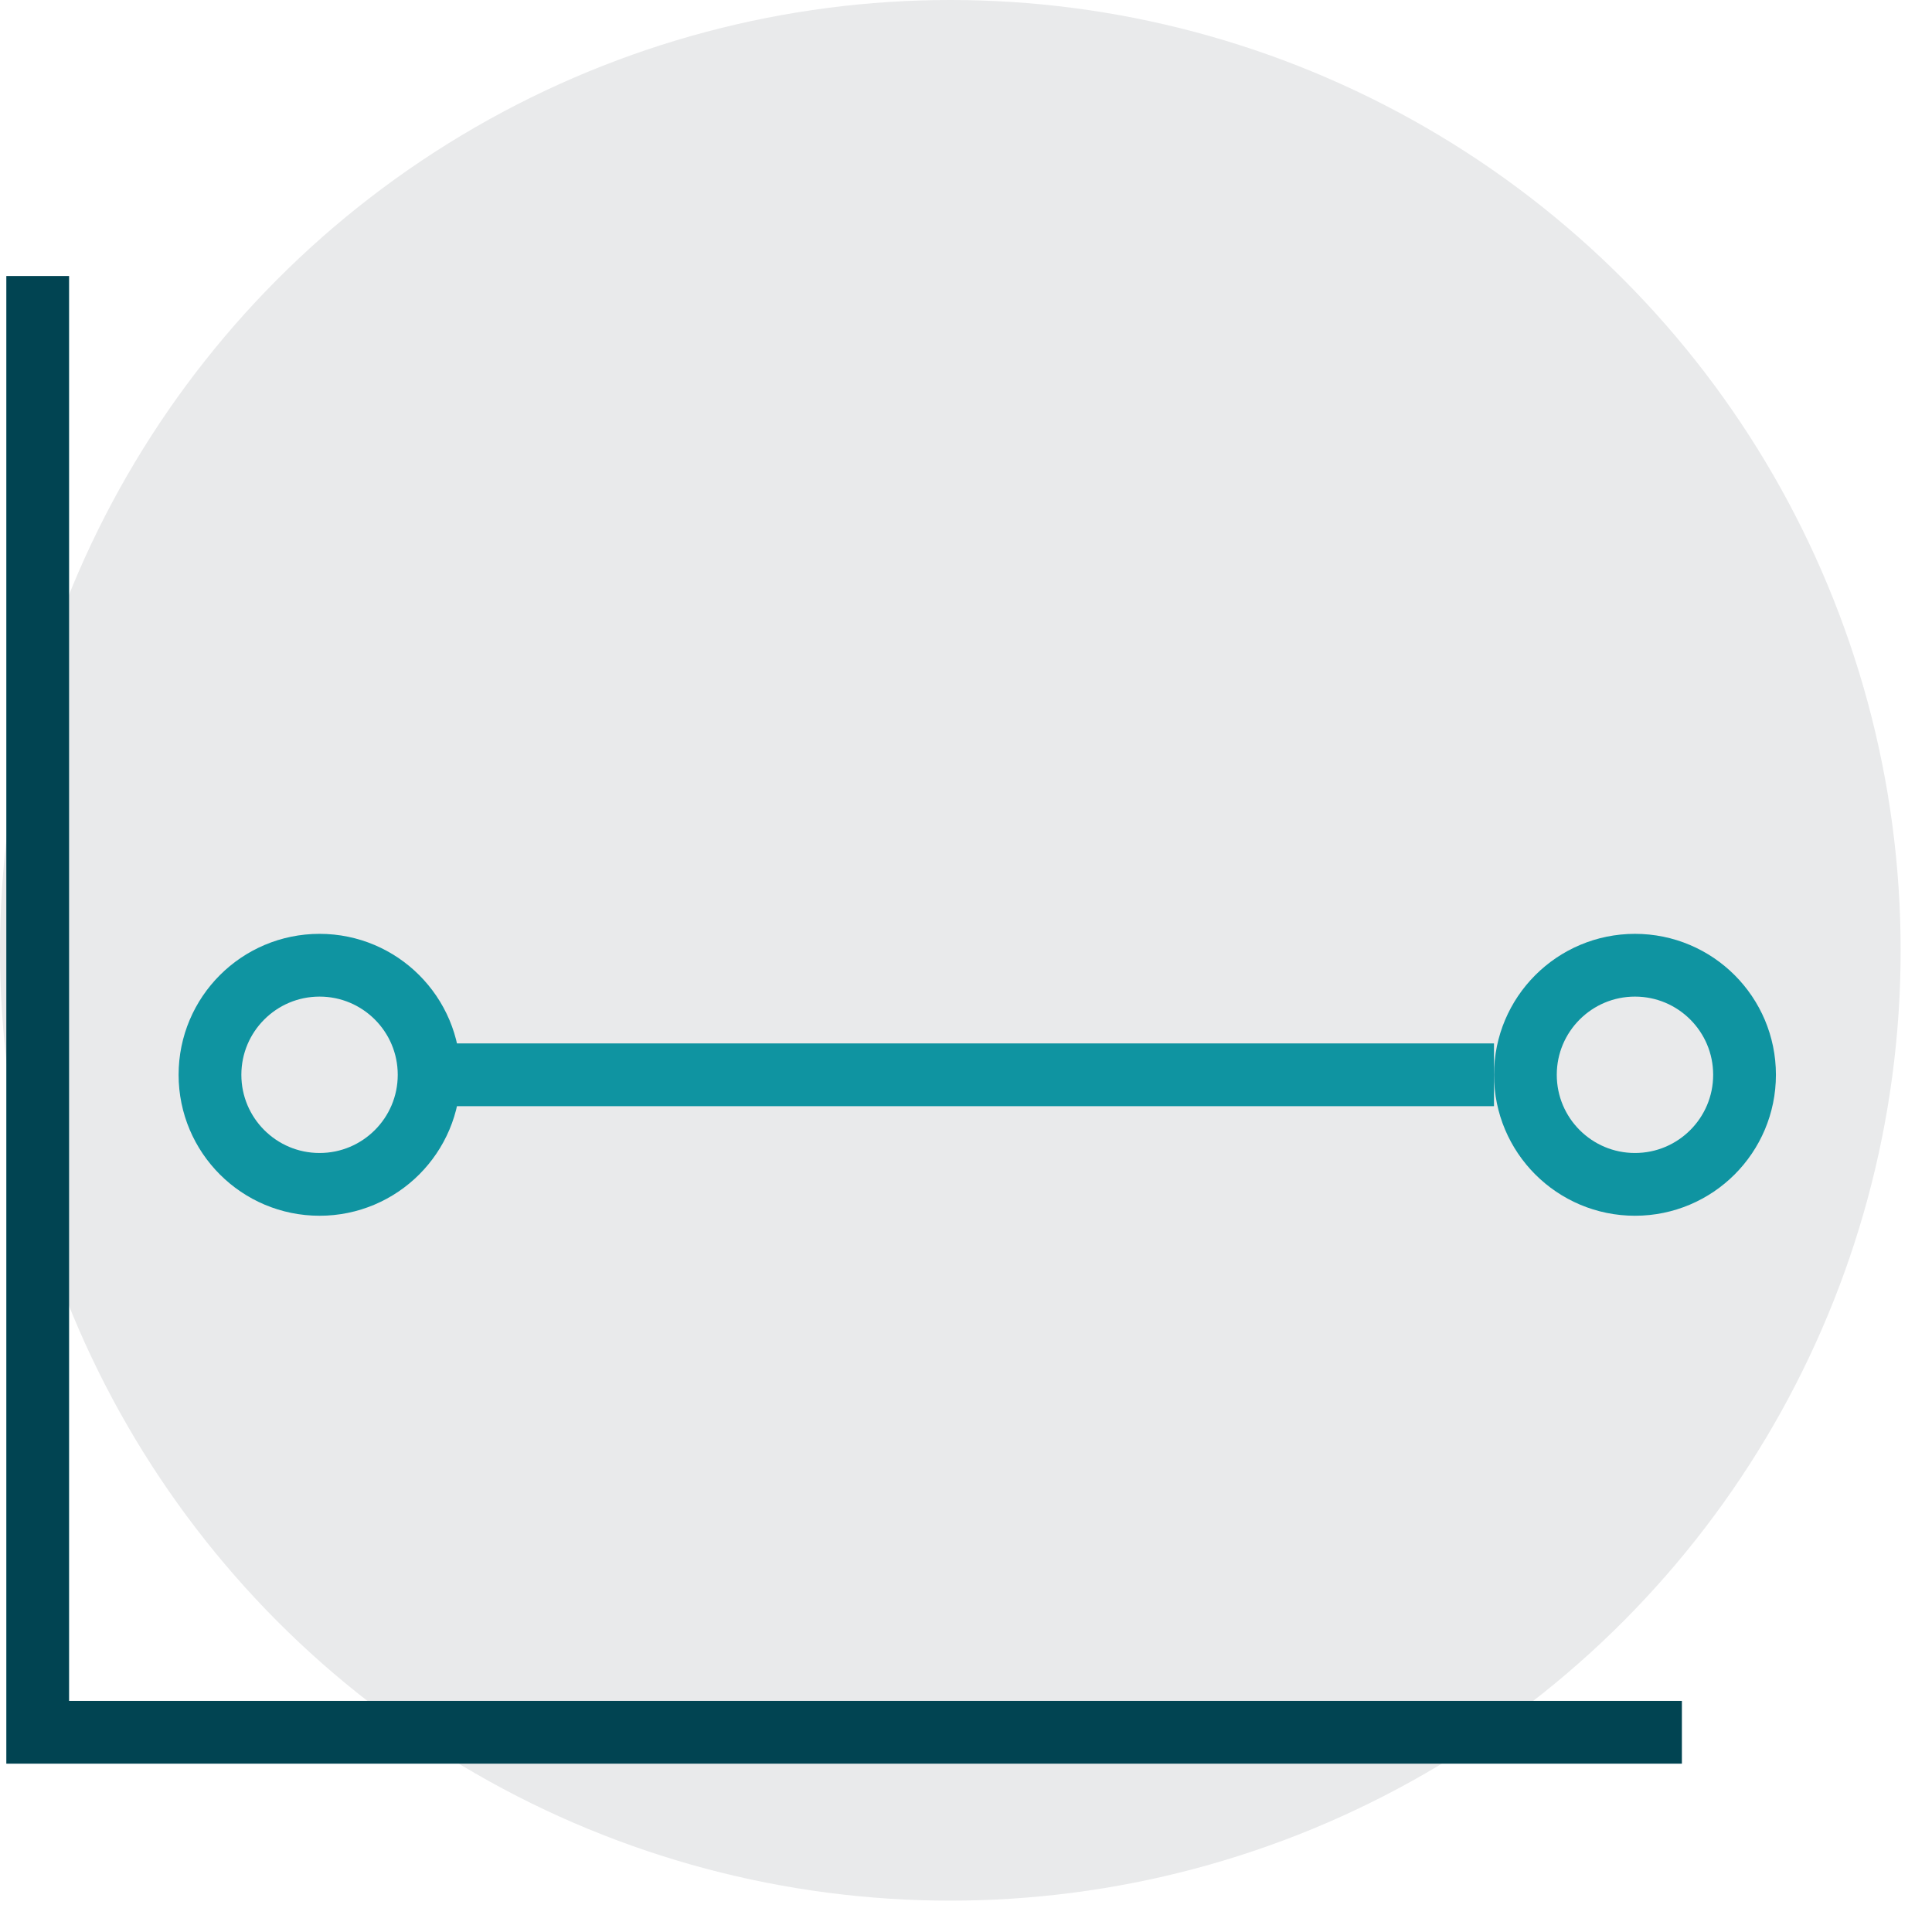 <svg width="35" height="35" viewBox="0 0 35 35" fill="none" xmlns="http://www.w3.org/2000/svg">
<circle cx="17.216" cy="17.216" r="17.216" fill="#E9EAEB"/>
<path d="M0.683 5V31.382H30.469" stroke="#014452" stroke-width="1.137"/>
<circle cx="5.789" cy="19.471" r="1.985" stroke="#0F94A1" stroke-width="1.137"/>
<circle cx="29.619" cy="19.471" r="1.985" stroke="#0F94A1" stroke-width="1.137"/>
<path d="M7.491 19.471H27.065" stroke="#0F94A1" stroke-width="1.137"/>
</svg>
